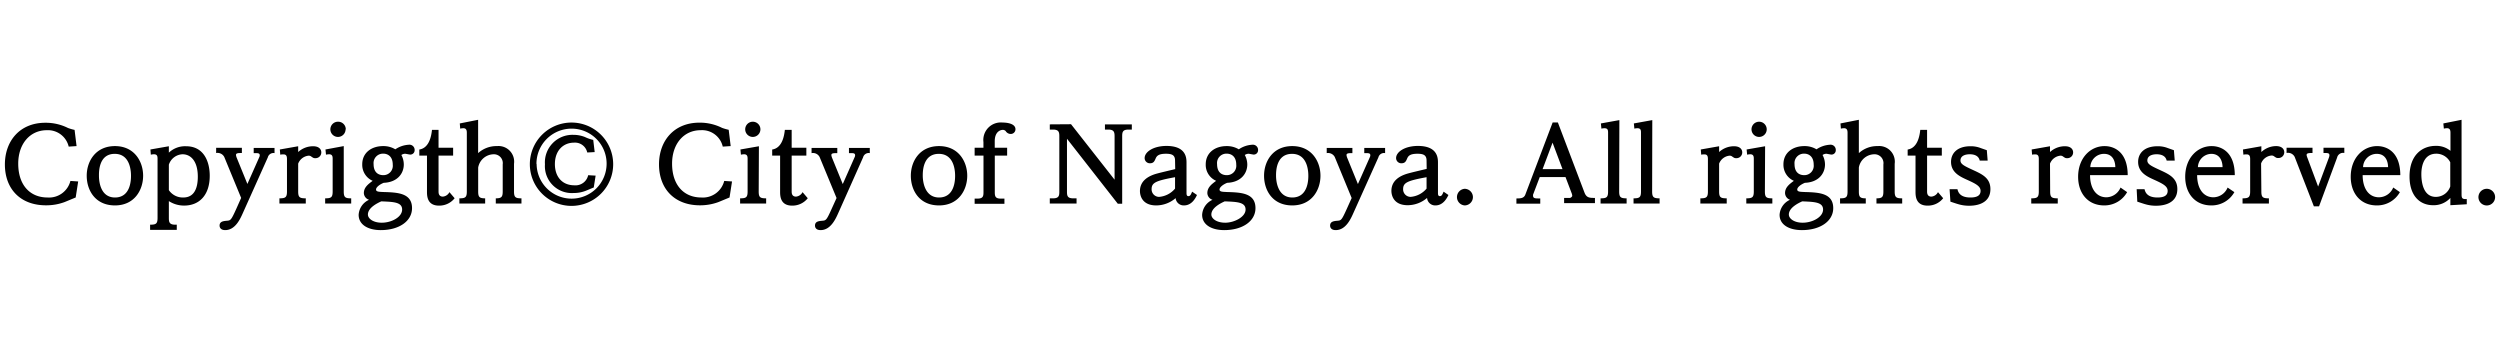 <svg xmlns="http://www.w3.org/2000/svg" viewBox="0 0 480 67.21"><g data-name="レイヤー 18"><path d="M14.7 28.05l-1.51.1A4.09 4.09 0 009 25c-3.29 0-5.5 2.67-5.5 6.41 0 4.1 2.23 6.51 5.64 6.51a4.23 4.23 0 004.38-3.18l1.49.1-.48 3.08c-.36.14-1.87.78-2.19.9a10.1 10.1 0 01-3.48.6C4 39.44.94 36.35.94 31.57c0-4.46 2.83-8 7.77-8a9.52 9.52 0 014.34 1 9.45 9.45 0 001.27.37zM22.07 28.05c3.76 0 5.41 3 5.41 5.69s-1.63 5.7-5.41 5.7-5.42-2.91-5.42-5.7 1.72-5.69 5.42-5.69zm0 9.87c3 0 3.08-3.34 3.08-4.14 0-.57 0-4.24-3.12-4.24S19 33.09 19 33.76s.1 4.16 3.09 4.16zM32.42 41.83c0 .75.06 1.31 1.2 1.31h.32v1h-5.12v-1c1.14 0 1.43-.18 1.43-1.31V30.56c0-.46 0-.94-.69-.94a2.56 2.56 0 00-.6.08l-.08-1 3.54-.62v1.23a4.51 4.51 0 013.31-1.23c3.44 0 4.54 3 4.54 5.67 0 3.71-2 5.72-4.92 5.72a5.32 5.32 0 01-2.93-.86zm0-5.32a3.24 3.24 0 002.77 1.41c2.23 0 2.79-2 2.79-4 0-2.94-1.32-4.3-2.93-4.3a2.88 2.88 0 00-2.63 2zM49.77 30.2a.85.85 0 00.1-.4c0-.4-.4-.4-.8-.4h-.36v-1h4v1a1.11 1.11 0 00-1.29.82l-4.74 10.57c-.54 1.22-1.49 3.39-3.44 3.39-.92 0-1.08-.56-1.08-.86 0-.82.76-.88 1.44-.94s.79-.12 1.77-2.29L46.3 38l-3.24-7.86a1.46 1.46 0 00-1.56-.76v-1h4.94v1c-.69 0-1.13 0-1.13.38a2.11 2.11 0 00.12.48l2.07 5.08zM57.25 36.77c0 1.13.3 1.31 1.46 1.31v1h-5.06v-1c1.14 0 1.45-.18 1.45-1.31v-6.21c0-.52-.08-.92-.69-.92a2.64 2.64 0 00-.6.06l-.08-1 3.52-.62v1.11a4.22 4.22 0 012.87-1.11c1.18 0 1.57.64 1.57 1.17a1.1 1.1 0 01-1.13 1.12c-.3 0-.36 0-.86-.36a.78.78 0 00-.45-.12 2.39 2.39 0 00-2 1.53zM66 36.77c0 1.13.29 1.31 1.43 1.31v1h-5v-1c1.14 0 1.44-.18 1.44-1.31v-6.23c0-.4 0-.92-.68-.92a2.89 2.89 0 00-.6.08l-.1-1 3.51-.65zm.35-11.93a1.46 1.46 0 11-1.45-1.47 1.46 1.46 0 011.49 1.47zM68.86 41.25a3.37 3.37 0 012-2.89 1.41 1.41 0 01-1-1.29c0-1.1.86-1.73 1.69-2.35a3.36 3.36 0 01-2-3.17c0-2.25 1.81-3.5 4-3.5a4.38 4.38 0 012.35.62 5.09 5.09 0 012.57-.88 1 1 0 011.14 1.06.83.83 0 01-.84.83c-.16 0-.86-.16-1-.16a1.31 1.31 0 00-.71.24 3.88 3.88 0 01.47 1.81c0 1.76-1.25 3.43-3.86 3.53-.79.32-1.47.85-1.47 1.29s.58.44 1.49.48c2.61.08 5.42.18 5.42 3.09 0 2.5-2.49 4.22-6 4.22-2.51 0-4.25-1.08-4.25-2.93zm1.78-.06c0 .78 1 1.57 2.66 1.57 1.86 0 3.91-1.07 3.91-2.53s-1.76-1.47-4-1.57c-.76.34-2.57 1.22-2.57 2.53zm4.77-9.56c0-1.65-1-2.13-1.83-2.13a1.81 1.81 0 00-1.85 2c0 1.95 1.32 2.13 1.85 2.13a1.8 1.8 0 001.83-2zM84.2 24.94v3.43H87v1.51h-2.8v6.87c0 .26 0 1 .83 1a1.56 1.56 0 001.26-.86l1 1.17a3.76 3.76 0 01-3 1.42c-2.19 0-2.31-1.71-2.31-2.63v-6.97h-1.47v-1.17c1.93-.3 2.31-2.65 2.43-3.77zM91.8 29.4a5.22 5.22 0 013.63-1.35 3 3 0 013.26 3.4v5.32c0 1.13.3 1.31 1.43 1.31v1h-4.93v-1c1.07 0 1.33-.24 1.33-1.31v-5.2a1.7 1.7 0 00-1.71-1.95 3.07 3.07 0 00-3 2.55v4.6c0 1.06.24 1.31 1.34 1.31v1H88.2v-1c1.13 0 1.43-.18 1.43-1.31V25.54c0-.32 0-.92-.65-.92a2.2 2.2 0 00-.62.08l-.08-1 3.52-.7zM117.73 31.47a8 8 0 11-8-7.94 8 8 0 018 7.94zm-14.7 0a6.72 6.72 0 106.71-6.77 6.74 6.74 0 00-6.74 6.77zm11.15-2.27l-1.43.08a2.4 2.4 0 00-2.55-1.89c-2 0-3.66 1.46-3.66 4.12 0 2.39 1.37 4.07 3.76 4.07a2.48 2.48 0 002.63-1.94l1.43.08L114 36c-.24.08-1.29.54-1.51.62a6.31 6.31 0 01-2.37.44 5.17 5.17 0 01-5.49-5.52 5.29 5.29 0 015.47-5.65 5.91 5.91 0 012.21.42 7.16 7.16 0 001.59.55zM140.29 28.05l-1.52.1a4.07 4.07 0 00-4.24-3.15c-3.28 0-5.49 2.67-5.49 6.41 0 4.1 2.23 6.51 5.63 6.51a4.22 4.22 0 004.38-3.18l1.5.1-.48 3.08c-.36.14-1.87.78-2.19.9a10.11 10.11 0 01-3.49.6c-4.81 0-7.86-3.09-7.86-7.87 0-4.46 2.83-8 7.76-8a9.49 9.49 0 014.34 1 9.94 9.94 0 001.28.37zM145.67 36.77c0 1.13.29 1.31 1.43 1.31v1h-5v-1c1.14 0 1.44-.18 1.44-1.31v-6.23c0-.4 0-.92-.68-.92a2.89 2.89 0 00-.6.08l-.1-1 3.55-.62zm.33-11.93a1.46 1.46 0 11-1.45-1.47 1.46 1.46 0 011.45 1.47zM152 24.94v3.43h2.82v1.51H152v6.87c0 .26 0 1 .83 1a1.56 1.56 0 001.26-.86l1 1.17a3.76 3.76 0 01-3 1.42c-2.19 0-2.31-1.71-2.31-2.63v-6.97h-1.52v-1.17c1.94-.3 2.31-2.65 2.43-3.77zM164.08 30.2a.85.85 0 00.1-.4c0-.4-.39-.4-.79-.4H163v-1h4v1a1.11 1.11 0 00-1.29.82L161 40.79c-.54 1.22-1.5 3.39-3.45 3.39-.91 0-1.07-.56-1.07-.86 0-.82.75-.88 1.43-.94s.8-.12 1.77-2.29l.94-2.07-3.25-7.86a1.44 1.44 0 00-1.55-.76v-1h4.94v1c-.7 0-1.14 0-1.14.38a2.11 2.11 0 00.12.48l2.07 5.08zM180.29 28.05c3.77 0 5.42 3 5.42 5.69s-1.63 5.7-5.42 5.7-5.41-2.91-5.41-5.7 1.71-5.69 5.41-5.69zm0 9.87c3 0 3.09-3.34 3.09-4.14 0-.57 0-4.24-3.13-4.24s-3.08 3.55-3.08 4.22.16 4.16 3.14 4.16zM188.82 28.37v-1.1a3.36 3.36 0 013.7-3.74c.78 0 2.45.18 2.45 1.29a.9.9 0 01-.94.9 1.13 1.13 0 01-.93-.54.74.74 0 00-.62-.24c-.22 0-1.49.18-1.49 2.19v1.24h2.38v1.51H191v7c0 .76.08 1.25 1.11 1.25h.74v1h-5.72v-1h.58c1.06 0 1.12-.51 1.12-1.25v-7h-1.7v-1.51zM205.64 23.85L214 34.5v-8.3c0-.78-.08-1.32-1.19-1.32h-.66v-1h5.16v1h-.66c-1.13 0-1.19.54-1.19 1.32v12.92h-.84l-9.76-12.48v10.13c0 .78.06 1.31 1.18 1.31h.66v1h-5.14v-1h.64c1.15 0 1.19-.57 1.19-1.31V26.2c0-.76-.06-1.32-1.19-1.32h-.64v-1zM225.61 30.84c0-1-.51-1.32-1.73-1.32-1.39 0-1.77.38-2 .92s-.4.91-1.11.91a1 1 0 01-1-1c0-1.18 1.67-2.33 4.2-2.33 3.74 0 3.84 2.27 3.84 3.2V37c0 .28 0 .66.36.66s.48-.3.72-.86l.93.64c-.23.49-.95 2-2.48 2a1.55 1.55 0 01-1.62-1.4 5.72 5.72 0 01-3.72 1.4c-2.87 0-3.13-2.11-3.13-2.75 0-1.91 1.5-2.87 3.21-3.35.86-.23 1.71-.43 3.56-.87zm0 3.18c-3.54.66-4.5 1-4.5 2.27a1.44 1.44 0 001.44 1.51 4.44 4.44 0 003.06-1.59zM230.81 41.25a3.35 3.35 0 012-2.89 1.4 1.4 0 01-1-1.29c0-1.1.85-1.73 1.69-2.35a3.34 3.34 0 01-2-3.17c0-2.25 1.81-3.5 4-3.5a4.4 4.4 0 012.35.62 5.06 5.06 0 012.57-.88 1 1 0 011.13 1.06.83.83 0 01-.83.83c-.16 0-.86-.16-1-.16a1.35 1.35 0 00-.72.24 3.87 3.87 0 01.48 1.81c0 1.76-1.25 3.43-3.86 3.53-.8.32-1.47.85-1.47 1.29s.57.44 1.49.48c2.61.08 5.41.18 5.41 3.09 0 2.5-2.48 4.22-6 4.22-2.51 0-4.24-1.08-4.24-2.93zm1.77-.06c0 .78 1 1.57 2.67 1.57s3.9-1.07 3.9-2.53-1.75-1.47-4-1.57c-.76.34-2.57 1.22-2.57 2.53zm4.78-9.56c0-1.65-1-2.13-1.83-2.13a1.8 1.8 0 00-1.85 2c0 1.95 1.31 2.13 1.85 2.13a1.8 1.8 0 001.83-2zM248.11 28.05c3.77 0 5.42 3 5.42 5.69s-1.63 5.7-5.42 5.7-5.41-2.91-5.41-5.7 1.71-5.69 5.41-5.69zm0 9.87c3 0 3.09-3.34 3.09-4.14 0-.57 0-4.24-3.13-4.24S245 33.09 245 33.76s.15 4.16 3.13 4.16zM263 30.2a.85.85 0 00.1-.4c0-.4-.4-.4-.8-.4h-.36v-1h4v1a1.11 1.11 0 00-1.29.82l-4.75 10.57c-.54 1.22-1.49 3.39-3.44 3.39-.92 0-1.08-.56-1.08-.86 0-.82.76-.88 1.44-.94s.79-.12 1.77-2.29l.93-2.07-3.24-7.86a1.45 1.45 0 00-1.55-.76v-1h4.93v1c-.69 0-1.13 0-1.13.38a2.11 2.11 0 00.12.48l2.07 5.08zM273.9 30.84c0-1-.52-1.32-1.73-1.32-1.4 0-1.77.38-2 .92s-.4.91-1.12.91a1 1 0 01-1-1c0-1.18 1.67-2.33 4.2-2.33 3.74 0 3.84 2.27 3.84 3.2V37c0 .28 0 .66.36.66s.48-.3.72-.86l.93.64c-.24.49-.95 2-2.49 2A1.55 1.55 0 01274 38a5.75 5.75 0 01-3.72 1.4c-2.87 0-3.13-2.11-3.13-2.75 0-1.91 1.49-2.87 3.21-3.35.85-.23 1.71-.43 3.56-.87zm0 3.18c-3.54.66-4.5 1-4.5 2.27a1.44 1.44 0 001.43 1.51 4.46 4.46 0 003.07-1.59zM282.8 37.84a1.6 1.6 0 01-1.59 1.6 1.6 1.6 0 010-3.19 1.6 1.6 0 011.59 1.59zM295.63 34l-1.28 3.37a.75.75 0 000 .24c0 .49.52.49 1 .49h.38v1h-4.58v-1c.73 0 1.43 0 1.71-.73l5.25-13.86h1L304.23 37c.39 1 1 1 2 1v1h-5.92v-1h1.12c.12 0 .44-.22.44-.41a1.56 1.56 0 00-.1-.46L300.58 34zm4.37-1.53l-1.91-5.08-1.91 5.08zM310.88 36.77c0 1.13.32 1.31 1.43 1.31v1h-5v-1c1.14 0 1.44-.18 1.44-1.31V25.54c0-.48 0-.92-.7-.92a2.25 2.25 0 00-.58.08l-.1-1 3.55-.64zM317.21 36.77c0 1.13.32 1.31 1.43 1.31v1h-5v-1c1.13 0 1.43-.18 1.43-1.31V25.54c0-.48 0-.92-.7-.92a2.17 2.17 0 00-.57.08l-.1-1 3.54-.64zM330.07 36.77c0 1.13.3 1.31 1.46 1.31v1h-5.06v-1c1.14 0 1.45-.18 1.45-1.31v-6.21c0-.52-.08-.92-.69-.92a2.64 2.64 0 00-.6.06l-.08-1 3.52-.62v1.11a4.22 4.22 0 012.87-1.11c1.18 0 1.57.64 1.57 1.17a1.1 1.1 0 01-1.13 1.12c-.3 0-.36 0-.86-.36a.78.78 0 00-.45-.12 2.39 2.39 0 00-2 1.53zM338.86 36.77c0 1.13.29 1.31 1.43 1.31v1h-5v-1c1.14 0 1.44-.18 1.44-1.31v-6.23c0-.4 0-.92-.68-.92a2.89 2.89 0 00-.6.08l-.1-1 3.55-.62zm.35-11.93a1.46 1.46 0 11-1.45-1.47 1.46 1.46 0 011.45 1.47zM341.68 41.25a3.37 3.37 0 012-2.89 1.41 1.41 0 01-.95-1.29c0-1.1.86-1.73 1.69-2.35a3.36 3.36 0 01-2-3.17c0-2.25 1.81-3.5 4-3.5a4.38 4.38 0 012.35.62 5.09 5.09 0 012.57-.88 1 1 0 011.13 1.06.82.82 0 01-.83.83c-.16 0-.86-.16-1-.16a1.31 1.31 0 00-.71.24 3.88 3.88 0 01.47 1.81c0 1.76-1.25 3.43-3.86 3.53-.79.32-1.47.85-1.47 1.29s.58.44 1.49.48c2.61.08 5.42.18 5.42 3.09 0 2.5-2.49 4.22-6 4.22-2.56 0-4.3-1.08-4.3-2.93zm1.78-.06c0 .78 1 1.57 2.66 1.57 1.86 0 3.91-1.07 3.91-2.53s-1.76-1.47-4-1.57c-.76.34-2.57 1.22-2.57 2.53zm4.77-9.56c0-1.65-1-2.13-1.83-2.13a1.81 1.81 0 00-1.85 2c0 1.95 1.31 2.13 1.85 2.13a1.8 1.8 0 001.83-2zM356.9 29.4a5.19 5.19 0 013.62-1.35 3 3 0 013.26 3.4v5.32c0 1.13.3 1.31 1.44 1.31v1h-4.94v-1c1.08 0 1.33-.24 1.33-1.31v-5.2a1.7 1.7 0 00-1.71-1.95 3.06 3.06 0 00-3 2.55v4.6c0 1.06.24 1.31 1.33 1.31v1h-4.94v-1c1.14 0 1.44-.18 1.44-1.31V25.54c0-.32 0-.92-.66-.92a2.2 2.2 0 00-.62.08l-.08-1 3.53-.7zM370 24.94v3.43h2.83v1.51H370v6.87c0 .26 0 1 .83 1a1.56 1.56 0 001.26-.86l1 1.17a3.74 3.74 0 01-3 1.42c-2.19 0-2.31-1.71-2.31-2.63v-6.97h-1.51v-1.17c1.93-.3 2.3-2.65 2.42-3.77zM374.32 36.33h1.51c.12.46.4 1.59 2.49 1.59 1.24 0 1.95-.37 1.95-1.27s-.91-1.37-2.59-2.13c-1.37-.62-3.08-1.41-3.08-3.44 0-1.66 1.21-3 3.72-3a5.09 5.09 0 011.95.34l1.2.42.16 2h-1.52c-.2-.94-1.05-1.22-1.91-1.22s-1.79.28-1.79 1.2c0 .71.78 1.07 2.47 1.85s3.28 1.51 3.28 3.64c0 3.19-3.5 3.19-4.08 3.19a7.1 7.1 0 01-2.17-.32c-.24-.06-1.23-.4-1.43-.46zM393.63 36.77c0 1.13.3 1.31 1.46 1.31v1H390v-1c1.14 0 1.45-.18 1.45-1.31v-6.21c0-.52-.08-.92-.69-.92a2.64 2.64 0 00-.6.06l-.08-1 3.52-.62v1.11a4.22 4.22 0 012.87-1.11c1.18 0 1.57.64 1.57 1.17a1.1 1.1 0 01-1.13 1.12c-.3 0-.36 0-.86-.36a.78.78 0 00-.45-.12 2.39 2.39 0 00-2 1.53zM408.41 36.89a5 5 0 01-4.41 2.55c-3.07 0-5-2.27-5-5.5 0-3.58 2.33-5.89 5.08-5.89 1.73 0 4.42 1 4.44 5.57h-7.23c0 2.51 1.14 4.26 3.15 4.26a3 3 0 002.7-1.87zm-2.27-4.8c0-.64-.2-2.55-2.17-2.55a2.63 2.63 0 00-2.63 2.55zM410.24 36.33h1.51c.12.46.4 1.59 2.49 1.59 1.24 0 1.95-.37 1.95-1.27s-.91-1.37-2.58-2.13c-1.38-.62-3.09-1.41-3.09-3.44 0-1.66 1.21-3 3.72-3a5.09 5.09 0 011.95.34l1.2.42.16 2H416c-.2-.94-1.06-1.22-1.92-1.22s-1.79.28-1.79 1.2c0 .71.78 1.07 2.47 1.85s3.29 1.51 3.29 3.64c0 3.19-3.51 3.19-4.09 3.19a7.1 7.1 0 01-2.17-.32c-.23-.06-1.23-.4-1.43-.46zM429 36.89a5 5 0 01-4.44 2.55c-3.07 0-5-2.27-5-5.5 0-3.58 2.33-5.89 5.08-5.89 1.73 0 4.42 1 4.44 5.57h-7.23c0 2.51 1.13 4.26 3.15 4.26a3 3 0 002.7-1.87zm-2.27-4.8c0-.64-.2-2.55-2.17-2.55a2.63 2.63 0 00-2.56 2.55zM434.18 36.77c0 1.13.29 1.31 1.45 1.31v1h-5.06v-1c1.14 0 1.46-.18 1.46-1.31v-6.21c0-.52-.08-.92-.7-.92a2.64 2.64 0 00-.6.06l-.08-1 3.53-.62v1.11a4.18 4.18 0 012.82-1.14c1.18 0 1.58.64 1.58 1.17a1.11 1.11 0 01-1.14 1.12c-.3 0-.36 0-.86-.36a.76.76 0 00-.45-.12 2.36 2.36 0 00-2 1.53zM444 28.37v1c-1 0-1.13.12-1.13.42a1.93 1.93 0 00.12.42l2.09 5.61 2.09-5.61a1.29 1.29 0 00.08-.4c0-.44-.34-.44-1.14-.44v-1h4v1a1.18 1.18 0 00-1.39.9l-3.46 9.34h-1l-3.68-9.48a1.43 1.43 0 00-1.56-.76v-1zM460.78 36.89a5 5 0 01-4.44 2.55c-3.07 0-5-2.27-5-5.5 0-3.58 2.33-5.89 5.08-5.89 1.73 0 4.42 1 4.44 5.57h-7.23c0 2.51 1.13 4.26 3.15 4.26A3 3 0 00459.5 36zm-2.27-4.8c0-.64-.2-2.55-2.17-2.55a2.63 2.63 0 00-2.63 2.55zM472.62 23v14.35c0 .77.2.91 1 .87v1l-3.15.18V38a4.32 4.32 0 01-3.32 1.4c-2.53 0-4.52-1.79-4.52-5.52 0-4.2 2.51-5.87 5-5.87a4.27 4.27 0 012.86.95v-3.42c0-.34 0-.92-.65-.92a2.3 2.3 0 00-.62.08l-.1-1zm-2.17 8.16a3 3 0 00-2.68-1.65c-2.85 0-2.87 3.35-2.87 3.94 0 1.18.22 4.35 2.77 4.35a2.91 2.91 0 002.78-2zM479.06 37.84a1.6 1.6 0 11-1.59-1.59 1.6 1.6 0 011.59 1.59z"/></g></svg>